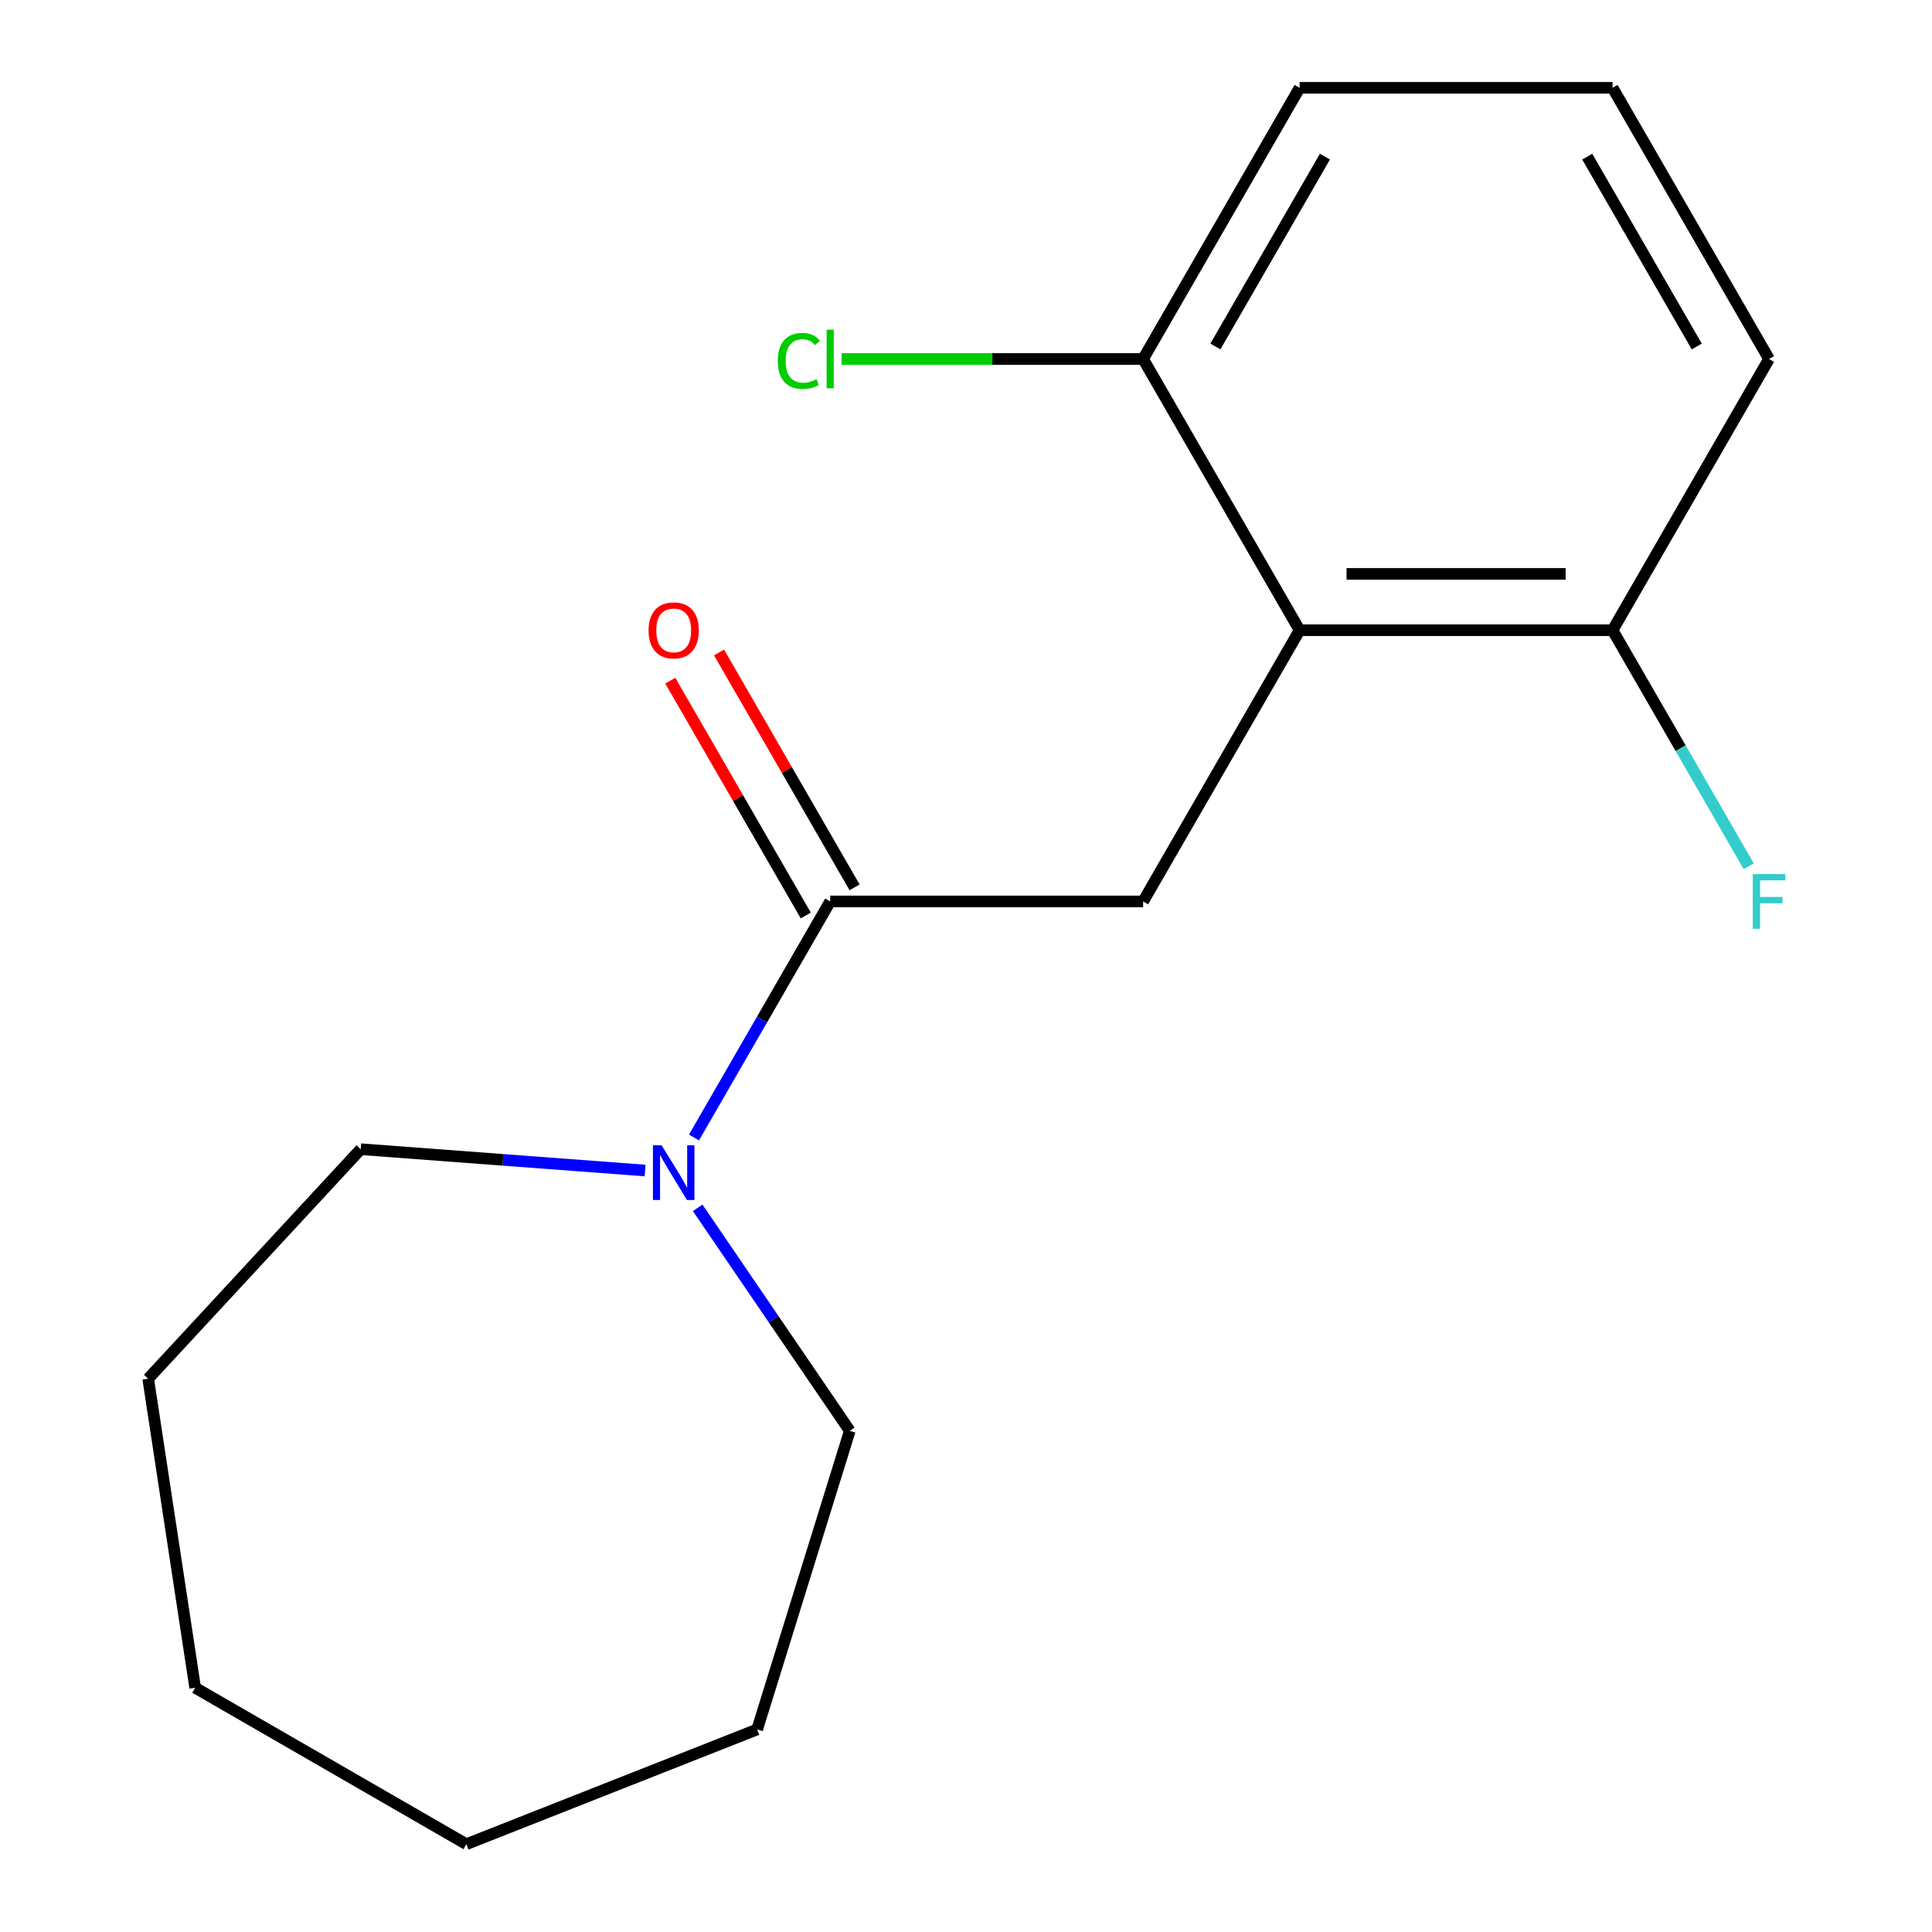 <?xml version='1.0' encoding='iso-8859-1'?>
<svg version='1.1' baseProfile='full'
              xmlns='http://www.w3.org/2000/svg'
                      xmlns:rdkit='http://www.rdkit.org/xml'
                      xmlns:xlink='http://www.w3.org/1999/xlink'
                  xml:space='preserve'
width='1000px' height='1000px' viewBox='0 0 1000 1000'>
<!-- END OF HEADER -->
<rect style='opacity:1.0;fill:#FFFFFF;stroke:none' width='1000' height='1000' x='0' y='0'> </rect>
<path class='bond-1' d='M 429.703,466.579 L 591.673,466.579' style='fill:none;fill-rule:evenodd;stroke:#000000;stroke-width:6px;stroke-linecap:butt;stroke-linejoin:miter;stroke-opacity:1' />
<path class='bond-2' d='M 429.703,466.579 L 394.457,527.668' style='fill:none;fill-rule:evenodd;stroke:#000000;stroke-width:6px;stroke-linecap:butt;stroke-linejoin:miter;stroke-opacity:1' />
<path class='bond-2' d='M 394.457,527.668 L 359.21,588.758' style='fill:none;fill-rule:evenodd;stroke:#0000FF;stroke-width:6px;stroke-linecap:butt;stroke-linejoin:miter;stroke-opacity:1' />
<path class='bond-5' d='M 442.332,459.292 L 407.259,398.51' style='fill:none;fill-rule:evenodd;stroke:#000000;stroke-width:6px;stroke-linecap:butt;stroke-linejoin:miter;stroke-opacity:1' />
<path class='bond-5' d='M 407.259,398.51 L 372.186,337.729' style='fill:none;fill-rule:evenodd;stroke:#FF0000;stroke-width:6px;stroke-linecap:butt;stroke-linejoin:miter;stroke-opacity:1' />
<path class='bond-5' d='M 417.075,473.866 L 382.002,413.085' style='fill:none;fill-rule:evenodd;stroke:#000000;stroke-width:6px;stroke-linecap:butt;stroke-linejoin:miter;stroke-opacity:1' />
<path class='bond-5' d='M 382.002,413.085 L 346.929,352.303' style='fill:none;fill-rule:evenodd;stroke:#FF0000;stroke-width:6px;stroke-linecap:butt;stroke-linejoin:miter;stroke-opacity:1' />
<path class='bond-0' d='M 672.674,326.204 L 591.673,466.579' style='fill:none;fill-rule:evenodd;stroke:#000000;stroke-width:6px;stroke-linecap:butt;stroke-linejoin:miter;stroke-opacity:1' />
<path class='bond-3' d='M 672.674,326.204 L 834.66,326.204' style='fill:none;fill-rule:evenodd;stroke:#000000;stroke-width:6px;stroke-linecap:butt;stroke-linejoin:miter;stroke-opacity:1' />
<path class='bond-3' d='M 696.972,297.044 L 810.362,297.044' style='fill:none;fill-rule:evenodd;stroke:#000000;stroke-width:6px;stroke-linecap:butt;stroke-linejoin:miter;stroke-opacity:1' />
<path class='bond-4' d='M 672.674,326.204 L 591.673,185.813' style='fill:none;fill-rule:evenodd;stroke:#000000;stroke-width:6px;stroke-linecap:butt;stroke-linejoin:miter;stroke-opacity:1' />
<path class='bond-8' d='M 333.901,605.86 L 260.309,600.34' style='fill:none;fill-rule:evenodd;stroke:#0000FF;stroke-width:6px;stroke-linecap:butt;stroke-linejoin:miter;stroke-opacity:1' />
<path class='bond-8' d='M 260.309,600.34 L 186.716,594.82' style='fill:none;fill-rule:evenodd;stroke:#000000;stroke-width:6px;stroke-linecap:butt;stroke-linejoin:miter;stroke-opacity:1' />
<path class='bond-9' d='M 361.118,625.174 L 400.481,682.89' style='fill:none;fill-rule:evenodd;stroke:#0000FF;stroke-width:6px;stroke-linecap:butt;stroke-linejoin:miter;stroke-opacity:1' />
<path class='bond-9' d='M 400.481,682.89 L 439.845,740.605' style='fill:none;fill-rule:evenodd;stroke:#000000;stroke-width:6px;stroke-linecap:butt;stroke-linejoin:miter;stroke-opacity:1' />
<path class='bond-6' d='M 834.66,326.204 L 869.899,387.286' style='fill:none;fill-rule:evenodd;stroke:#000000;stroke-width:6px;stroke-linecap:butt;stroke-linejoin:miter;stroke-opacity:1' />
<path class='bond-6' d='M 869.899,387.286 L 905.138,448.367' style='fill:none;fill-rule:evenodd;stroke:#33CCCC;stroke-width:6px;stroke-linecap:butt;stroke-linejoin:miter;stroke-opacity:1' />
<path class='bond-12' d='M 834.66,326.204 L 915.645,185.813' style='fill:none;fill-rule:evenodd;stroke:#000000;stroke-width:6px;stroke-linecap:butt;stroke-linejoin:miter;stroke-opacity:1' />
<path class='bond-7' d='M 591.673,185.813 L 513.633,185.813' style='fill:none;fill-rule:evenodd;stroke:#000000;stroke-width:6px;stroke-linecap:butt;stroke-linejoin:miter;stroke-opacity:1' />
<path class='bond-7' d='M 513.633,185.813 L 435.593,185.813' style='fill:none;fill-rule:evenodd;stroke:#00CC00;stroke-width:6px;stroke-linecap:butt;stroke-linejoin:miter;stroke-opacity:1' />
<path class='bond-11' d='M 591.673,185.813 L 672.674,45.455' style='fill:none;fill-rule:evenodd;stroke:#000000;stroke-width:6px;stroke-linecap:butt;stroke-linejoin:miter;stroke-opacity:1' />
<path class='bond-11' d='M 629.079,179.335 L 685.78,81.084' style='fill:none;fill-rule:evenodd;stroke:#000000;stroke-width:6px;stroke-linecap:butt;stroke-linejoin:miter;stroke-opacity:1' />
<path class='bond-13' d='M 186.716,594.82 L 76.701,713.616' style='fill:none;fill-rule:evenodd;stroke:#000000;stroke-width:6px;stroke-linecap:butt;stroke-linejoin:miter;stroke-opacity:1' />
<path class='bond-14' d='M 439.845,740.605 L 391.908,895.155' style='fill:none;fill-rule:evenodd;stroke:#000000;stroke-width:6px;stroke-linecap:butt;stroke-linejoin:miter;stroke-opacity:1' />
<path class='bond-10' d='M 834.66,45.455 L 915.645,185.813' style='fill:none;fill-rule:evenodd;stroke:#000000;stroke-width:6px;stroke-linecap:butt;stroke-linejoin:miter;stroke-opacity:1' />
<path class='bond-10' d='M 821.55,81.082 L 878.239,179.333' style='fill:none;fill-rule:evenodd;stroke:#000000;stroke-width:6px;stroke-linecap:butt;stroke-linejoin:miter;stroke-opacity:1' />
<path class='bond-18' d='M 834.66,45.455 L 672.674,45.455' style='fill:none;fill-rule:evenodd;stroke:#000000;stroke-width:6px;stroke-linecap:butt;stroke-linejoin:miter;stroke-opacity:1' />
<path class='bond-16' d='M 76.701,713.616 L 101.017,873.577' style='fill:none;fill-rule:evenodd;stroke:#000000;stroke-width:6px;stroke-linecap:butt;stroke-linejoin:miter;stroke-opacity:1' />
<path class='bond-15' d='M 391.908,895.155 L 241.392,954.545' style='fill:none;fill-rule:evenodd;stroke:#000000;stroke-width:6px;stroke-linecap:butt;stroke-linejoin:miter;stroke-opacity:1' />
<path class='bond-17' d='M 241.392,954.545 L 101.017,873.577' style='fill:none;fill-rule:evenodd;stroke:#000000;stroke-width:6px;stroke-linecap:butt;stroke-linejoin:miter;stroke-opacity:1' />
<path  class='atom-3' d='M 342.442 592.81
L 351.722 607.81
Q 352.642 609.29, 354.122 611.97
Q 355.602 614.65, 355.682 614.81
L 355.682 592.81
L 359.442 592.81
L 359.442 621.13
L 355.562 621.13
L 345.602 604.73
Q 344.442 602.81, 343.202 600.61
Q 342.002 598.41, 341.642 597.73
L 341.642 621.13
L 337.962 621.13
L 337.962 592.81
L 342.442 592.81
' fill='#0000FF'/>
<path  class='atom-6' d='M 335.702 326.284
Q 335.702 319.484, 339.062 315.684
Q 342.422 311.884, 348.702 311.884
Q 354.982 311.884, 358.342 315.684
Q 361.702 319.484, 361.702 326.284
Q 361.702 333.164, 358.302 337.084
Q 354.902 340.964, 348.702 340.964
Q 342.462 340.964, 339.062 337.084
Q 335.702 333.204, 335.702 326.284
M 348.702 337.764
Q 353.022 337.764, 355.342 334.884
Q 357.702 331.964, 357.702 326.284
Q 357.702 320.724, 355.342 317.924
Q 353.022 315.084, 348.702 315.084
Q 344.382 315.084, 342.022 317.884
Q 339.702 320.684, 339.702 326.284
Q 339.702 332.004, 342.022 334.884
Q 344.382 337.764, 348.702 337.764
' fill='#FF0000'/>
<path  class='atom-7' d='M 907.225 452.419
L 924.065 452.419
L 924.065 455.659
L 911.025 455.659
L 911.025 464.259
L 922.625 464.259
L 922.625 467.539
L 911.025 467.539
L 911.025 480.739
L 907.225 480.739
L 907.225 452.419
' fill='#33CCCC'/>
<path  class='atom-8' d='M 402.583 186.793
Q 402.583 179.753, 405.863 176.073
Q 409.183 172.353, 415.463 172.353
Q 421.303 172.353, 424.423 176.473
L 421.783 178.633
Q 419.503 175.633, 415.463 175.633
Q 411.183 175.633, 408.903 178.513
Q 406.663 181.353, 406.663 186.793
Q 406.663 192.393, 408.983 195.273
Q 411.343 198.153, 415.903 198.153
Q 419.023 198.153, 422.663 196.273
L 423.783 199.273
Q 422.303 200.233, 420.063 200.793
Q 417.823 201.353, 415.343 201.353
Q 409.183 201.353, 405.863 197.593
Q 402.583 193.833, 402.583 186.793
' fill='#00CC00'/>
<path  class='atom-8' d='M 427.863 170.633
L 431.543 170.633
L 431.543 200.993
L 427.863 200.993
L 427.863 170.633
' fill='#00CC00'/>
</svg>
